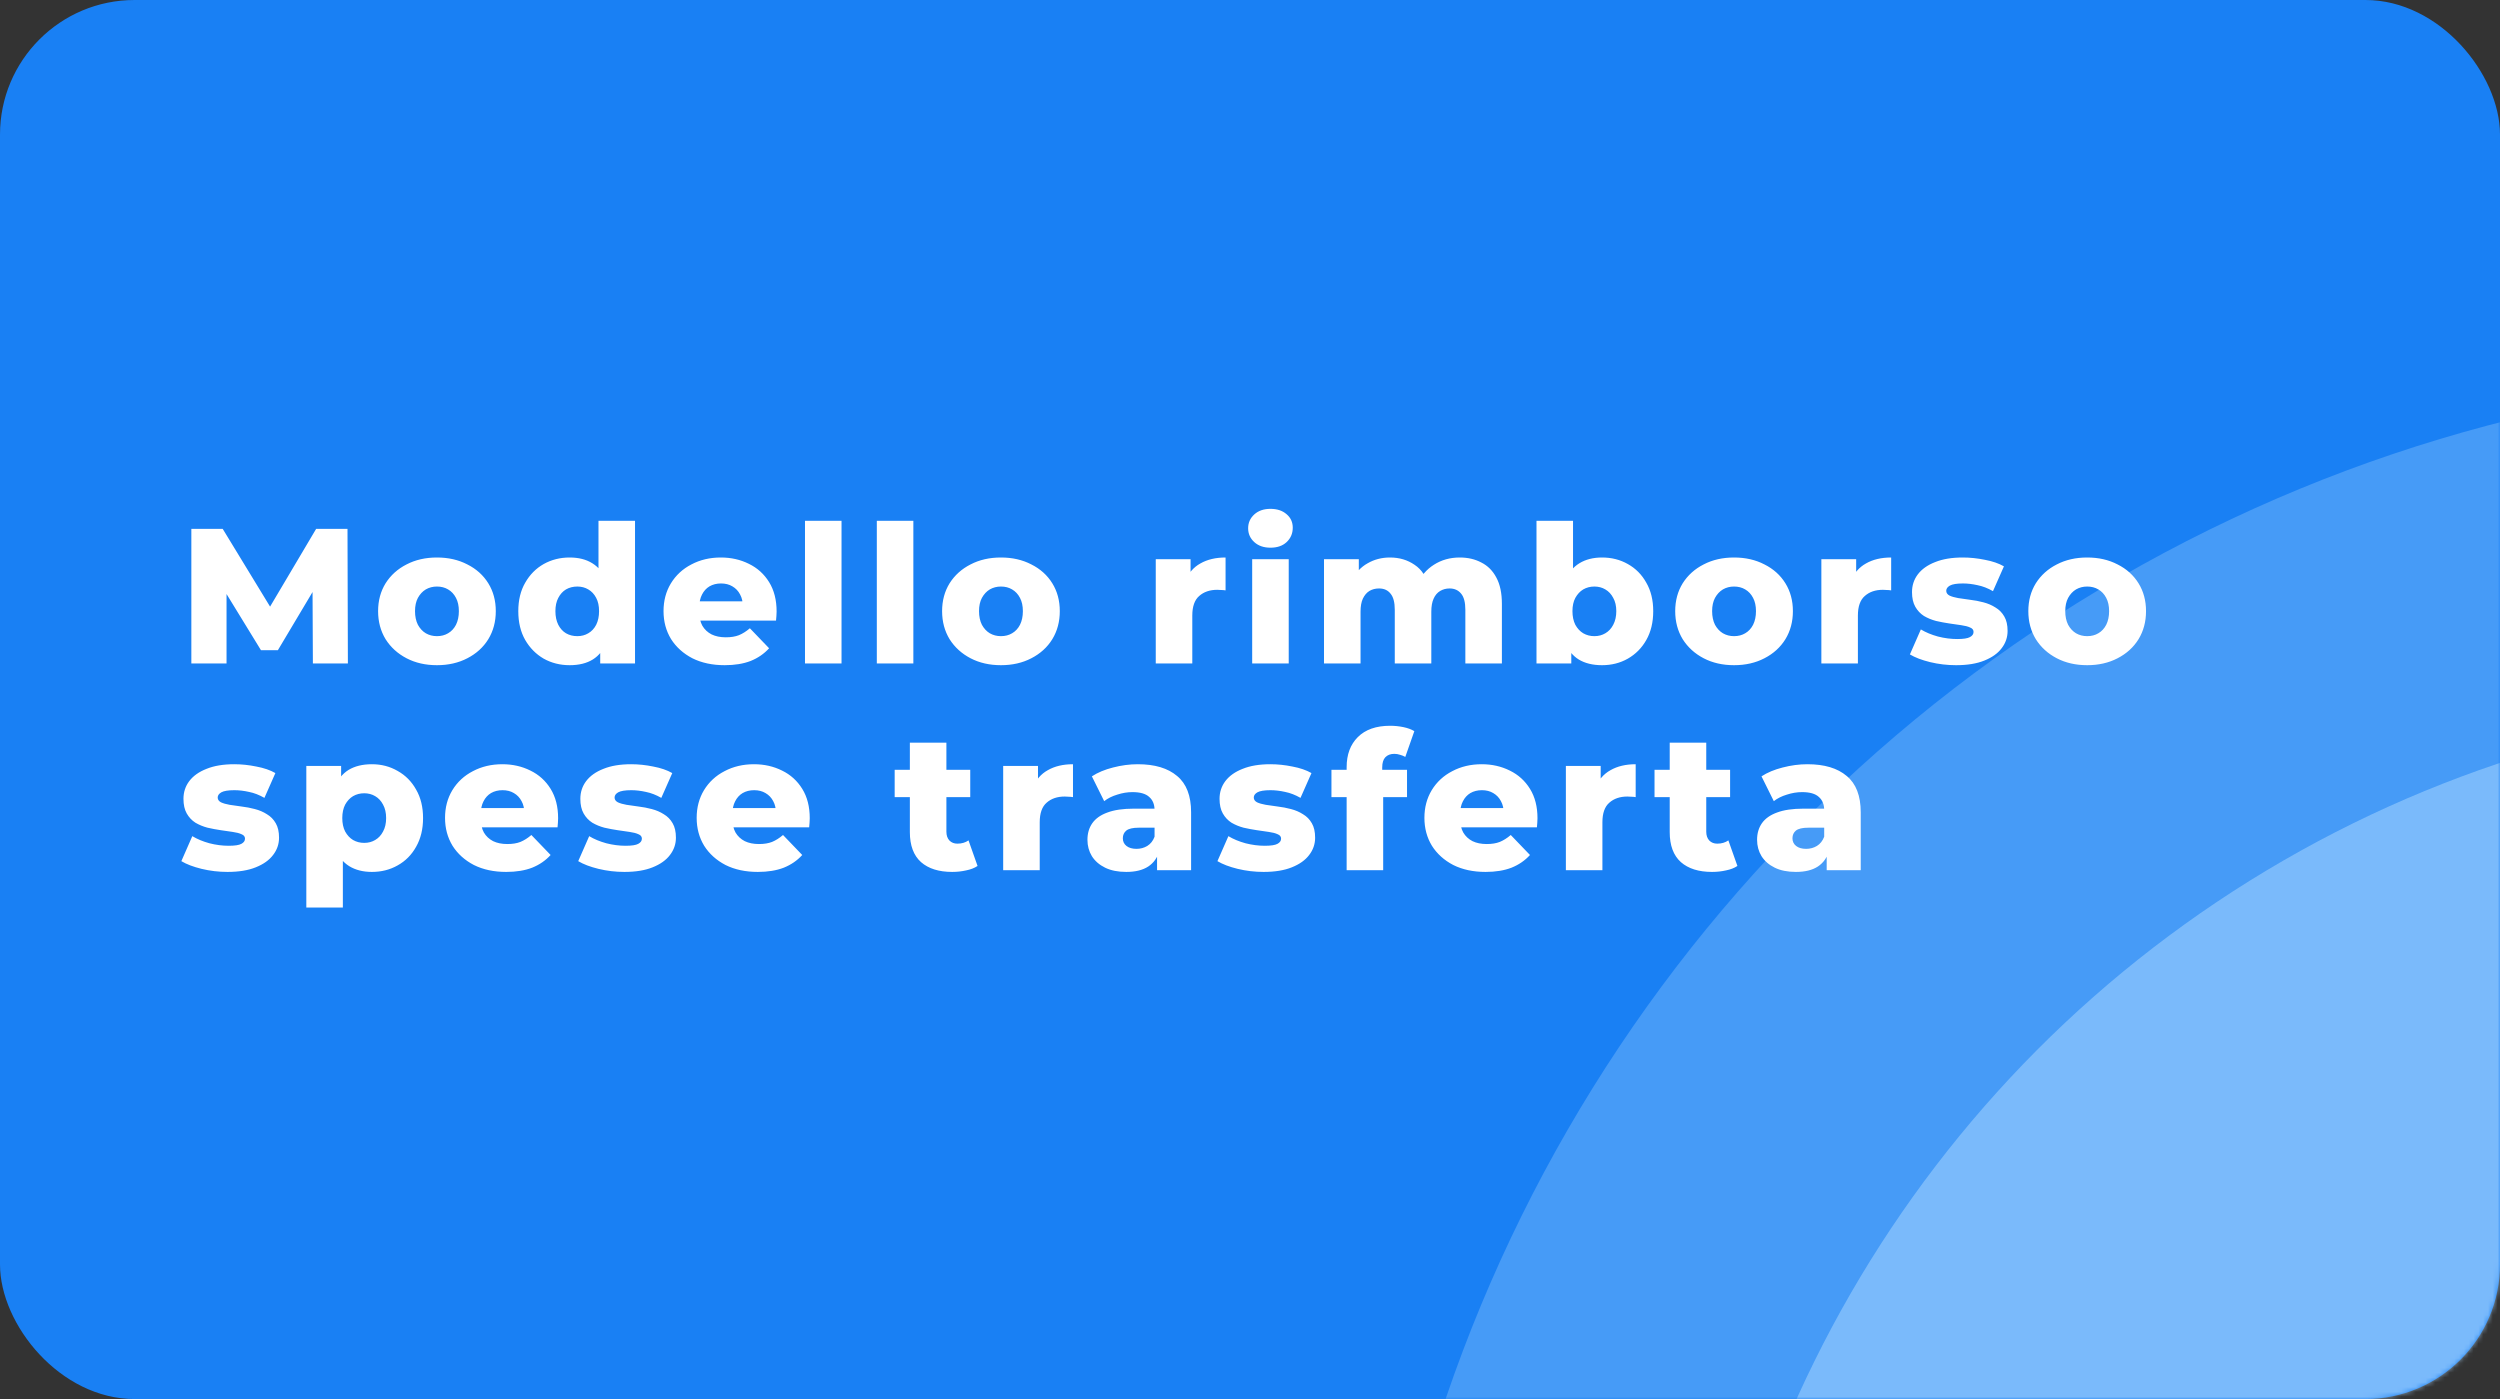 <svg width="520" height="291" viewBox="0 0 520 291" fill="none" xmlns="http://www.w3.org/2000/svg">
<rect x="0" y="0" width="520" height="291" fill="#333333" stroke="none"/>
<rect width="520" height="291" rx="28" fill="#1980F4"/>
<mask id="mask0_601_19" style="mask-type:alpha" maskUnits="userSpaceOnUse" x="0" y="0" width="520" height="291">
<rect width="520" height="291" rx="28" fill="#1980F4"/>
</mask>
<g mask="url(#mask0_601_19)">
<circle opacity="0.3" cx="598" cy="392" r="314" fill="#AFDAFF"/>
<circle opacity="0.5" cx="598" cy="392" r="246" fill="#AFDAFF"/>
<path d="M39.8 138V110H46.32L57.92 129.04H54.48L65.76 110H72.28L72.36 138H65.08L65 121.08H66.24L57.8 135.24H54.28L45.6 121.08H47.12V138H39.8ZM90.884 138.36C88.511 138.36 86.404 137.88 84.564 136.92C82.724 135.96 81.271 134.64 80.204 132.96C79.164 131.253 78.644 129.307 78.644 127.12C78.644 124.933 79.164 123 80.204 121.32C81.271 119.64 82.724 118.333 84.564 117.4C86.404 116.44 88.511 115.96 90.884 115.96C93.257 115.96 95.364 116.44 97.204 117.4C99.071 118.333 100.524 119.64 101.564 121.32C102.604 123 103.124 124.933 103.124 127.12C103.124 129.307 102.604 131.253 101.564 132.96C100.524 134.64 99.071 135.96 97.204 136.92C95.364 137.88 93.257 138.36 90.884 138.36ZM90.884 132.32C91.764 132.32 92.537 132.12 93.204 131.72C93.897 131.32 94.444 130.733 94.844 129.96C95.244 129.16 95.444 128.213 95.444 127.12C95.444 126.027 95.244 125.107 94.844 124.36C94.444 123.587 93.897 123 93.204 122.6C92.537 122.2 91.764 122 90.884 122C90.031 122 89.257 122.2 88.564 122.6C87.897 123 87.351 123.587 86.924 124.36C86.524 125.107 86.324 126.027 86.324 127.12C86.324 128.213 86.524 129.16 86.924 129.96C87.351 130.733 87.897 131.32 88.564 131.72C89.257 132.12 90.031 132.32 90.884 132.32ZM118.485 138.36C116.511 138.36 114.711 137.907 113.085 137C111.485 136.067 110.205 134.773 109.245 133.12C108.285 131.44 107.805 129.44 107.805 127.12C107.805 124.827 108.285 122.853 109.245 121.2C110.205 119.52 111.485 118.227 113.085 117.32C114.711 116.413 116.511 115.96 118.485 115.96C120.351 115.96 121.925 116.36 123.205 117.16C124.511 117.96 125.498 119.187 126.165 120.84C126.831 122.493 127.165 124.587 127.165 127.12C127.165 129.707 126.845 131.827 126.205 133.48C125.565 135.133 124.605 136.36 123.325 137.16C122.045 137.96 120.431 138.36 118.485 138.36ZM120.085 132.32C120.938 132.32 121.698 132.12 122.365 131.72C123.058 131.32 123.605 130.733 124.005 129.96C124.405 129.16 124.605 128.213 124.605 127.12C124.605 126.027 124.405 125.107 124.005 124.36C123.605 123.587 123.058 123 122.365 122.6C121.698 122.2 120.938 122 120.085 122C119.205 122 118.418 122.2 117.725 122.6C117.058 123 116.525 123.587 116.125 124.36C115.725 125.107 115.525 126.027 115.525 127.12C115.525 128.213 115.725 129.16 116.125 129.96C116.525 130.733 117.058 131.32 117.725 131.72C118.418 132.12 119.205 132.32 120.085 132.32ZM124.845 138V134.28L124.885 127.12L124.485 119.96V108.32H132.085V138H124.845ZM150.734 138.36C148.174 138.36 145.934 137.88 144.014 136.92C142.121 135.933 140.641 134.6 139.574 132.92C138.534 131.213 138.014 129.28 138.014 127.12C138.014 124.96 138.521 123.04 139.534 121.36C140.574 119.653 142.001 118.333 143.814 117.4C145.628 116.44 147.668 115.96 149.934 115.96C152.068 115.96 154.014 116.4 155.774 117.28C157.534 118.133 158.934 119.4 159.974 121.08C161.014 122.76 161.534 124.8 161.534 127.2C161.534 127.467 161.521 127.773 161.494 128.12C161.468 128.467 161.441 128.787 161.414 129.08H144.254V125.08H157.374L154.494 126.2C154.521 125.213 154.334 124.36 153.934 123.64C153.561 122.92 153.028 122.36 152.334 121.96C151.668 121.56 150.881 121.36 149.974 121.36C149.068 121.36 148.268 121.56 147.574 121.96C146.908 122.36 146.388 122.933 146.014 123.68C145.641 124.4 145.454 125.253 145.454 126.24V127.4C145.454 128.467 145.668 129.387 146.094 130.16C146.548 130.933 147.188 131.533 148.014 131.96C148.841 132.36 149.828 132.56 150.974 132.56C152.041 132.56 152.948 132.413 153.694 132.12C154.468 131.8 155.228 131.32 155.974 130.68L159.974 134.84C158.934 135.987 157.654 136.867 156.134 137.48C154.614 138.067 152.814 138.36 150.734 138.36ZM167.438 138V108.32H175.038V138H167.438ZM182.378 138V108.32H189.978V138H182.378ZM208.197 138.36C205.823 138.36 203.717 137.88 201.877 136.92C200.037 135.96 198.583 134.64 197.517 132.96C196.477 131.253 195.957 129.307 195.957 127.12C195.957 124.933 196.477 123 197.517 121.32C198.583 119.64 200.037 118.333 201.877 117.4C203.717 116.44 205.823 115.96 208.197 115.96C210.57 115.96 212.677 116.44 214.517 117.4C216.383 118.333 217.837 119.64 218.877 121.32C219.917 123 220.437 124.933 220.437 127.12C220.437 129.307 219.917 131.253 218.877 132.96C217.837 134.64 216.383 135.96 214.517 136.92C212.677 137.88 210.57 138.36 208.197 138.36ZM208.197 132.32C209.077 132.32 209.85 132.12 210.517 131.72C211.21 131.32 211.757 130.733 212.157 129.96C212.557 129.16 212.757 128.213 212.757 127.12C212.757 126.027 212.557 125.107 212.157 124.36C211.757 123.587 211.21 123 210.517 122.6C209.85 122.2 209.077 122 208.197 122C207.343 122 206.57 122.2 205.877 122.6C205.21 123 204.663 123.587 204.237 124.36C203.837 125.107 203.637 126.027 203.637 127.12C203.637 128.213 203.837 129.16 204.237 129.96C204.663 130.733 205.21 131.32 205.877 131.72C206.57 132.12 207.343 132.32 208.197 132.32ZM240.398 138V116.32H247.638V122.64L246.558 120.84C247.198 119.213 248.238 118 249.678 117.2C251.118 116.373 252.864 115.96 254.918 115.96V122.8C254.571 122.747 254.264 122.72 253.998 122.72C253.758 122.693 253.491 122.68 253.198 122.68C251.651 122.68 250.398 123.107 249.438 123.96C248.478 124.787 247.998 126.147 247.998 128.04V138H240.398ZM260.454 138V116.32H268.054V138H260.454ZM264.254 113.92C262.867 113.92 261.747 113.533 260.894 112.76C260.041 111.987 259.614 111.027 259.614 109.88C259.614 108.733 260.041 107.773 260.894 107C261.747 106.227 262.867 105.84 264.254 105.84C265.641 105.84 266.761 106.213 267.614 106.96C268.467 107.68 268.894 108.613 268.894 109.76C268.894 110.96 268.467 111.96 267.614 112.76C266.787 113.533 265.667 113.92 264.254 113.92ZM303.633 115.96C305.313 115.96 306.806 116.307 308.113 117C309.446 117.667 310.486 118.707 311.233 120.12C312.006 121.533 312.393 123.36 312.393 125.6V138H304.793V126.84C304.793 125.293 304.5 124.173 303.913 123.48C303.326 122.76 302.526 122.4 301.513 122.4C300.793 122.4 300.14 122.573 299.553 122.92C298.966 123.267 298.513 123.8 298.193 124.52C297.873 125.213 297.713 126.12 297.713 127.24V138H290.113V126.84C290.113 125.293 289.82 124.173 289.233 123.48C288.673 122.76 287.873 122.4 286.833 122.4C286.086 122.4 285.42 122.573 284.833 122.92C284.273 123.267 283.82 123.8 283.473 124.52C283.153 125.213 282.993 126.12 282.993 127.24V138H275.393V116.32H282.633V122.36L281.193 120.64C281.993 119.093 283.086 117.933 284.473 117.16C285.86 116.36 287.406 115.96 289.113 115.96C291.06 115.96 292.766 116.467 294.233 117.48C295.726 118.467 296.726 120.013 297.233 122.12L294.753 121.6C295.526 119.84 296.686 118.467 298.233 117.48C299.806 116.467 301.606 115.96 303.633 115.96ZM333.23 138.36C331.283 138.36 329.657 137.96 328.35 137.16C327.07 136.36 326.11 135.133 325.47 133.48C324.83 131.827 324.51 129.707 324.51 127.12C324.51 124.587 324.843 122.493 325.51 120.84C326.203 119.187 327.203 117.96 328.51 117.16C329.817 116.36 331.39 115.96 333.23 115.96C335.203 115.96 336.99 116.413 338.59 117.32C340.217 118.227 341.497 119.52 342.43 121.2C343.39 122.853 343.87 124.827 343.87 127.12C343.87 129.44 343.39 131.44 342.43 133.12C341.497 134.773 340.217 136.067 338.59 137C336.99 137.907 335.203 138.36 333.23 138.36ZM319.59 138V108.32H327.19V119.96L326.79 127.12L326.83 134.28V138H319.59ZM331.63 132.32C332.483 132.32 333.243 132.12 333.91 131.72C334.603 131.32 335.15 130.733 335.55 129.96C335.977 129.16 336.19 128.213 336.19 127.12C336.19 126.027 335.977 125.107 335.55 124.36C335.15 123.587 334.603 123 333.91 122.6C333.243 122.2 332.483 122 331.63 122C330.777 122 330.003 122.2 329.31 122.6C328.643 123 328.097 123.587 327.67 124.36C327.27 125.107 327.07 126.027 327.07 127.12C327.07 128.213 327.27 129.16 327.67 129.96C328.097 130.733 328.643 131.32 329.31 131.72C330.003 132.12 330.777 132.32 331.63 132.32ZM360.682 138.36C358.309 138.36 356.202 137.88 354.362 136.92C352.522 135.96 351.069 134.64 350.002 132.96C348.962 131.253 348.442 129.307 348.442 127.12C348.442 124.933 348.962 123 350.002 121.32C351.069 119.64 352.522 118.333 354.362 117.4C356.202 116.44 358.309 115.96 360.682 115.96C363.056 115.96 365.162 116.44 367.002 117.4C368.869 118.333 370.322 119.64 371.362 121.32C372.402 123 372.922 124.933 372.922 127.12C372.922 129.307 372.402 131.253 371.362 132.96C370.322 134.64 368.869 135.96 367.002 136.92C365.162 137.88 363.056 138.36 360.682 138.36ZM360.682 132.32C361.562 132.32 362.336 132.12 363.002 131.72C363.696 131.32 364.242 130.733 364.642 129.96C365.042 129.16 365.242 128.213 365.242 127.12C365.242 126.027 365.042 125.107 364.642 124.36C364.242 123.587 363.696 123 363.002 122.6C362.336 122.2 361.562 122 360.682 122C359.829 122 359.056 122.2 358.362 122.6C357.696 123 357.149 123.587 356.722 124.36C356.322 125.107 356.122 126.027 356.122 127.12C356.122 128.213 356.322 129.16 356.722 129.96C357.149 130.733 357.696 131.32 358.362 131.72C359.056 132.12 359.829 132.32 360.682 132.32ZM378.843 138V116.32H386.083V122.64L385.003 120.84C385.643 119.213 386.683 118 388.123 117.2C389.563 116.373 391.31 115.96 393.363 115.96V122.8C393.016 122.747 392.71 122.72 392.443 122.72C392.203 122.693 391.936 122.68 391.643 122.68C390.096 122.68 388.843 123.107 387.883 123.96C386.923 124.787 386.443 126.147 386.443 128.04V138H378.843ZM406.858 138.36C405.018 138.36 403.218 138.147 401.458 137.72C399.724 137.293 398.324 136.76 397.258 136.12L399.538 130.92C400.551 131.533 401.738 132.027 403.098 132.4C404.458 132.747 405.791 132.92 407.098 132.92C408.378 132.92 409.258 132.787 409.738 132.52C410.244 132.253 410.498 131.893 410.498 131.44C410.498 131.013 410.258 130.707 409.778 130.52C409.324 130.307 408.711 130.147 407.938 130.04C407.191 129.933 406.364 129.813 405.458 129.68C404.551 129.547 403.631 129.373 402.698 129.16C401.791 128.92 400.951 128.573 400.178 128.12C399.431 127.64 398.831 127 398.378 126.2C397.924 125.4 397.698 124.387 397.698 123.16C397.698 121.773 398.098 120.547 398.898 119.48C399.724 118.387 400.924 117.533 402.498 116.92C404.071 116.28 405.991 115.96 408.258 115.96C409.778 115.96 411.311 116.12 412.858 116.44C414.431 116.733 415.751 117.187 416.818 117.8L414.538 122.96C413.471 122.347 412.404 121.933 411.338 121.72C410.271 121.48 409.258 121.36 408.298 121.36C407.018 121.36 406.111 121.507 405.578 121.8C405.071 122.093 404.818 122.453 404.818 122.88C404.818 123.307 405.044 123.64 405.498 123.88C405.951 124.093 406.551 124.267 407.298 124.4C408.071 124.507 408.911 124.627 409.818 124.76C410.724 124.867 411.631 125.04 412.538 125.28C413.471 125.52 414.311 125.88 415.058 126.36C415.831 126.813 416.444 127.44 416.898 128.24C417.351 129.013 417.578 130.013 417.578 131.24C417.578 132.573 417.164 133.773 416.338 134.84C415.538 135.907 414.338 136.76 412.738 137.4C411.164 138.04 409.204 138.36 406.858 138.36ZM434.133 138.36C431.759 138.36 429.653 137.88 427.813 136.92C425.973 135.96 424.519 134.64 423.452 132.96C422.413 131.253 421.893 129.307 421.893 127.12C421.893 124.933 422.413 123 423.452 121.32C424.519 119.64 425.973 118.333 427.813 117.4C429.653 116.44 431.759 115.96 434.133 115.96C436.506 115.96 438.613 116.44 440.453 117.4C442.319 118.333 443.773 119.64 444.813 121.32C445.853 123 446.373 124.933 446.373 127.12C446.373 129.307 445.853 131.253 444.813 132.96C443.773 134.64 442.319 135.96 440.453 136.92C438.613 137.88 436.506 138.36 434.133 138.36ZM434.133 132.32C435.013 132.32 435.786 132.12 436.453 131.72C437.146 131.32 437.693 130.733 438.093 129.96C438.493 129.16 438.693 128.213 438.693 127.12C438.693 126.027 438.493 125.107 438.093 124.36C437.693 123.587 437.146 123 436.453 122.6C435.786 122.2 435.013 122 434.133 122C433.279 122 432.506 122.2 431.813 122.6C431.146 123 430.599 123.587 430.173 124.36C429.773 125.107 429.573 126.027 429.573 127.12C429.573 128.213 429.773 129.16 430.173 129.96C430.599 130.733 431.146 131.32 431.813 131.72C432.506 132.12 433.279 132.32 434.133 132.32ZM47.32 181.36C45.48 181.36 43.68 181.147 41.92 180.72C40.187 180.293 38.787 179.76 37.72 179.12L40 173.92C41.013 174.533 42.2 175.027 43.56 175.4C44.92 175.747 46.253 175.92 47.56 175.92C48.84 175.92 49.72 175.787 50.2 175.52C50.707 175.253 50.96 174.893 50.96 174.44C50.96 174.013 50.72 173.707 50.24 173.52C49.787 173.307 49.173 173.147 48.4 173.04C47.653 172.933 46.827 172.813 45.92 172.68C45.013 172.547 44.093 172.373 43.16 172.16C42.253 171.92 41.413 171.573 40.64 171.12C39.893 170.64 39.293 170 38.84 169.2C38.387 168.4 38.16 167.387 38.16 166.16C38.16 164.773 38.56 163.547 39.36 162.48C40.187 161.387 41.387 160.533 42.96 159.92C44.533 159.28 46.453 158.96 48.72 158.96C50.24 158.96 51.773 159.12 53.32 159.44C54.893 159.733 56.213 160.187 57.28 160.8L55 165.96C53.933 165.347 52.867 164.933 51.8 164.72C50.733 164.48 49.72 164.36 48.76 164.36C47.48 164.36 46.573 164.507 46.04 164.8C45.533 165.093 45.28 165.453 45.28 165.88C45.28 166.307 45.507 166.64 45.96 166.88C46.413 167.093 47.013 167.267 47.76 167.4C48.533 167.507 49.373 167.627 50.28 167.76C51.187 167.867 52.093 168.04 53 168.28C53.933 168.52 54.773 168.88 55.52 169.36C56.293 169.813 56.907 170.44 57.36 171.24C57.813 172.013 58.04 173.013 58.04 174.24C58.04 175.573 57.627 176.773 56.8 177.84C56 178.907 54.8 179.76 53.2 180.4C51.627 181.04 49.667 181.36 47.32 181.36ZM77.355 181.36C75.515 181.36 73.942 180.96 72.635 180.16C71.328 179.333 70.328 178.107 69.635 176.48C68.968 174.827 68.635 172.72 68.635 170.16C68.635 167.573 68.955 165.467 69.595 163.84C70.235 162.187 71.195 160.96 72.475 160.16C73.782 159.36 75.408 158.96 77.355 158.96C79.328 158.96 81.115 159.427 82.715 160.36C84.342 161.267 85.622 162.56 86.555 164.24C87.515 165.893 87.995 167.867 87.995 170.16C87.995 172.453 87.515 174.44 86.555 176.12C85.622 177.8 84.342 179.093 82.715 180C81.115 180.907 79.328 181.36 77.355 181.36ZM63.715 188.76V159.32H70.955V163L70.915 170.16L71.315 177.36V188.76H63.715ZM75.755 175.32C76.608 175.32 77.368 175.12 78.035 174.72C78.728 174.32 79.275 173.733 79.675 172.96C80.102 172.187 80.315 171.253 80.315 170.16C80.315 169.067 80.102 168.133 79.675 167.36C79.275 166.587 78.728 166 78.035 165.6C77.368 165.2 76.608 165 75.755 165C74.902 165 74.128 165.2 73.435 165.6C72.768 166 72.222 166.587 71.795 167.36C71.395 168.133 71.195 169.067 71.195 170.16C71.195 171.253 71.395 172.187 71.795 172.96C72.222 173.733 72.768 174.32 73.435 174.72C74.128 175.12 74.902 175.32 75.755 175.32ZM105.288 181.36C102.727 181.36 100.487 180.88 98.567 179.92C96.674 178.933 95.194 177.6 94.127 175.92C93.088 174.213 92.567 172.28 92.567 170.12C92.567 167.96 93.074 166.04 94.088 164.36C95.127 162.653 96.554 161.333 98.368 160.4C100.181 159.44 102.221 158.96 104.487 158.96C106.621 158.96 108.568 159.4 110.327 160.28C112.087 161.133 113.487 162.4 114.528 164.08C115.567 165.76 116.087 167.8 116.087 170.2C116.087 170.467 116.074 170.773 116.048 171.12C116.021 171.467 115.994 171.787 115.968 172.08H98.808V168.08H111.928L109.047 169.2C109.074 168.213 108.888 167.36 108.487 166.64C108.114 165.92 107.581 165.36 106.888 164.96C106.221 164.56 105.434 164.36 104.527 164.36C103.621 164.36 102.821 164.56 102.127 164.96C101.461 165.36 100.941 165.933 100.567 166.68C100.194 167.4 100.007 168.253 100.007 169.24V170.4C100.007 171.467 100.221 172.387 100.647 173.16C101.101 173.933 101.741 174.533 102.567 174.96C103.394 175.36 104.381 175.56 105.527 175.56C106.594 175.56 107.501 175.413 108.248 175.12C109.021 174.8 109.781 174.32 110.527 173.68L114.528 177.84C113.487 178.987 112.207 179.867 110.688 180.48C109.167 181.067 107.367 181.36 105.288 181.36ZM129.872 181.36C128.032 181.36 126.232 181.147 124.472 180.72C122.738 180.293 121.338 179.76 120.272 179.12L122.552 173.92C123.565 174.533 124.752 175.027 126.112 175.4C127.472 175.747 128.805 175.92 130.112 175.92C131.392 175.92 132.272 175.787 132.752 175.52C133.258 175.253 133.512 174.893 133.512 174.44C133.512 174.013 133.272 173.707 132.792 173.52C132.338 173.307 131.725 173.147 130.952 173.04C130.205 172.933 129.378 172.813 128.472 172.68C127.565 172.547 126.645 172.373 125.712 172.16C124.805 171.92 123.965 171.573 123.192 171.12C122.445 170.64 121.845 170 121.392 169.2C120.938 168.4 120.712 167.387 120.712 166.16C120.712 164.773 121.112 163.547 121.912 162.48C122.738 161.387 123.938 160.533 125.512 159.92C127.085 159.28 129.005 158.96 131.272 158.96C132.792 158.96 134.325 159.12 135.872 159.44C137.445 159.733 138.765 160.187 139.832 160.8L137.552 165.96C136.485 165.347 135.418 164.933 134.352 164.72C133.285 164.48 132.272 164.36 131.312 164.36C130.032 164.36 129.125 164.507 128.592 164.8C128.085 165.093 127.832 165.453 127.832 165.88C127.832 166.307 128.058 166.64 128.512 166.88C128.965 167.093 129.565 167.267 130.312 167.4C131.085 167.507 131.925 167.627 132.832 167.76C133.738 167.867 134.645 168.04 135.552 168.28C136.485 168.52 137.325 168.88 138.072 169.36C138.845 169.813 139.458 170.44 139.912 171.24C140.365 172.013 140.592 173.013 140.592 174.24C140.592 175.573 140.178 176.773 139.352 177.84C138.552 178.907 137.352 179.76 135.752 180.4C134.178 181.04 132.218 181.36 129.872 181.36ZM157.627 181.36C155.067 181.36 152.827 180.88 150.907 179.92C149.013 178.933 147.533 177.6 146.467 175.92C145.427 174.213 144.907 172.28 144.907 170.12C144.907 167.96 145.413 166.04 146.427 164.36C147.467 162.653 148.893 161.333 150.707 160.4C152.52 159.44 154.56 158.96 156.827 158.96C158.96 158.96 160.907 159.4 162.667 160.28C164.427 161.133 165.827 162.4 166.867 164.08C167.907 165.76 168.427 167.8 168.427 170.2C168.427 170.467 168.413 170.773 168.387 171.12C168.36 171.467 168.333 171.787 168.307 172.08H151.147V168.08H164.267L161.387 169.2C161.413 168.213 161.227 167.36 160.827 166.64C160.453 165.92 159.92 165.36 159.227 164.96C158.56 164.56 157.773 164.36 156.867 164.36C155.96 164.36 155.16 164.56 154.467 164.96C153.8 165.36 153.28 165.933 152.907 166.68C152.533 167.4 152.347 168.253 152.347 169.24V170.4C152.347 171.467 152.56 172.387 152.987 173.16C153.44 173.933 154.08 174.533 154.907 174.96C155.733 175.36 156.72 175.56 157.867 175.56C158.933 175.56 159.84 175.413 160.587 175.12C161.36 174.8 162.12 174.32 162.867 173.68L166.867 177.84C165.827 178.987 164.547 179.867 163.027 180.48C161.507 181.067 159.707 181.36 157.627 181.36ZM198.051 181.36C195.278 181.36 193.118 180.68 191.571 179.32C190.025 177.933 189.251 175.853 189.251 173.08V154.48H196.851V173C196.851 173.773 197.065 174.387 197.491 174.84C197.918 175.267 198.465 175.48 199.131 175.48C200.038 175.48 200.811 175.253 201.451 174.8L203.331 180.12C202.691 180.547 201.905 180.853 200.971 181.04C200.038 181.253 199.065 181.36 198.051 181.36ZM186.091 165.8V160.12H201.811V165.8H186.091ZM208.662 181V159.32H215.902V165.64L214.822 163.84C215.462 162.213 216.502 161 217.942 160.2C219.382 159.373 221.129 158.96 223.182 158.96V165.8C222.835 165.747 222.529 165.72 222.262 165.72C222.022 165.693 221.755 165.68 221.462 165.68C219.915 165.68 218.662 166.107 217.702 166.96C216.742 167.787 216.262 169.147 216.262 171.04V181H208.662ZM240.669 181V176.96L240.149 175.96V168.52C240.149 167.32 239.776 166.4 239.029 165.76C238.309 165.093 237.149 164.76 235.549 164.76C234.509 164.76 233.456 164.933 232.389 165.28C231.322 165.6 230.416 166.053 229.669 166.64L227.109 161.48C228.336 160.68 229.802 160.067 231.509 159.64C233.242 159.187 234.962 158.96 236.669 158.96C240.189 158.96 242.909 159.773 244.829 161.4C246.776 163 247.749 165.52 247.749 168.96V181H240.669ZM234.269 181.36C232.536 181.36 231.069 181.067 229.869 180.48C228.669 179.893 227.749 179.093 227.109 178.08C226.496 177.067 226.189 175.933 226.189 174.68C226.189 173.347 226.522 172.2 227.189 171.24C227.882 170.253 228.936 169.507 230.349 169C231.762 168.467 233.589 168.2 235.829 168.2H240.949V172.16H236.869C235.642 172.16 234.776 172.36 234.269 172.76C233.789 173.16 233.549 173.693 233.549 174.36C233.549 175.027 233.802 175.56 234.309 175.96C234.816 176.36 235.509 176.56 236.389 176.56C237.216 176.56 237.962 176.36 238.629 175.96C239.322 175.533 239.829 174.893 240.149 174.04L241.189 176.84C240.789 178.333 240.002 179.467 238.829 180.24C237.682 180.987 236.162 181.36 234.269 181.36ZM262.826 181.36C260.986 181.36 259.186 181.147 257.426 180.72C255.693 180.293 254.293 179.76 253.226 179.12L255.506 173.92C256.52 174.533 257.706 175.027 259.066 175.4C260.426 175.747 261.76 175.92 263.066 175.92C264.346 175.92 265.226 175.787 265.706 175.52C266.213 175.253 266.466 174.893 266.466 174.44C266.466 174.013 266.226 173.707 265.746 173.52C265.293 173.307 264.68 173.147 263.906 173.04C263.16 172.933 262.333 172.813 261.426 172.68C260.52 172.547 259.6 172.373 258.666 172.16C257.76 171.92 256.92 171.573 256.146 171.12C255.4 170.64 254.8 170 254.346 169.2C253.893 168.4 253.666 167.387 253.666 166.16C253.666 164.773 254.066 163.547 254.866 162.48C255.693 161.387 256.893 160.533 258.466 159.92C260.04 159.28 261.96 158.96 264.226 158.96C265.746 158.96 267.28 159.12 268.826 159.44C270.4 159.733 271.72 160.187 272.786 160.8L270.506 165.96C269.44 165.347 268.373 164.933 267.306 164.72C266.24 164.48 265.226 164.36 264.266 164.36C262.986 164.36 262.08 164.507 261.546 164.8C261.04 165.093 260.786 165.453 260.786 165.88C260.786 166.307 261.013 166.64 261.466 166.88C261.92 167.093 262.52 167.267 263.266 167.4C264.04 167.507 264.88 167.627 265.786 167.76C266.693 167.867 267.6 168.04 268.506 168.28C269.44 168.52 270.28 168.88 271.026 169.36C271.8 169.813 272.413 170.44 272.866 171.24C273.32 172.013 273.546 173.013 273.546 174.24C273.546 175.573 273.133 176.773 272.306 177.84C271.506 178.907 270.306 179.76 268.706 180.4C267.133 181.04 265.173 181.36 262.826 181.36ZM280.101 181V159.56C280.101 156.947 280.875 154.867 282.421 153.32C283.995 151.747 286.235 150.96 289.141 150.96C290.075 150.96 290.995 151.053 291.901 151.24C292.808 151.427 293.568 151.707 294.181 152.08L292.301 157.44C291.981 157.253 291.621 157.107 291.221 157C290.821 156.867 290.421 156.8 290.021 156.8C289.221 156.8 288.595 157.04 288.141 157.52C287.715 157.973 287.501 158.68 287.501 159.64V161.2L287.701 164.36V181H280.101ZM276.941 165.8V160.12H292.661V165.8H276.941ZM308.997 181.36C306.437 181.36 304.197 180.88 302.277 179.92C300.384 178.933 298.904 177.6 297.837 175.92C296.797 174.213 296.277 172.28 296.277 170.12C296.277 167.96 296.784 166.04 297.797 164.36C298.837 162.653 300.264 161.333 302.077 160.4C303.89 159.44 305.93 158.96 308.197 158.96C310.33 158.96 312.277 159.4 314.037 160.28C315.797 161.133 317.197 162.4 318.237 164.08C319.277 165.76 319.797 167.8 319.797 170.2C319.797 170.467 319.784 170.773 319.757 171.12C319.73 171.467 319.704 171.787 319.677 172.08H302.517V168.08H315.637L312.757 169.2C312.784 168.213 312.597 167.36 312.197 166.64C311.824 165.92 311.29 165.36 310.597 164.96C309.93 164.56 309.144 164.36 308.237 164.36C307.33 164.36 306.53 164.56 305.837 164.96C305.17 165.36 304.65 165.933 304.277 166.68C303.904 167.4 303.717 168.253 303.717 169.24V170.4C303.717 171.467 303.93 172.387 304.357 173.16C304.81 173.933 305.45 174.533 306.277 174.96C307.104 175.36 308.09 175.56 309.237 175.56C310.304 175.56 311.21 175.413 311.957 175.12C312.73 174.8 313.49 174.32 314.237 173.68L318.237 177.84C317.197 178.987 315.917 179.867 314.397 180.48C312.877 181.067 311.077 181.36 308.997 181.36ZM325.701 181V159.32H332.941V165.64L331.861 163.84C332.501 162.213 333.541 161 334.981 160.2C336.421 159.373 338.168 158.96 340.221 158.96V165.8C339.874 165.747 339.568 165.72 339.301 165.72C339.061 165.693 338.794 165.68 338.501 165.68C336.954 165.68 335.701 166.107 334.741 166.96C333.781 167.787 333.301 169.147 333.301 171.04V181H325.701ZM356.101 181.36C353.328 181.36 351.168 180.68 349.621 179.32C348.075 177.933 347.301 175.853 347.301 173.08V154.48H354.901V173C354.901 173.773 355.115 174.387 355.541 174.84C355.968 175.267 356.515 175.48 357.181 175.48C358.088 175.48 358.861 175.253 359.501 174.8L361.381 180.12C360.741 180.547 359.955 180.853 359.021 181.04C358.088 181.253 357.115 181.36 356.101 181.36ZM344.141 165.8V160.12H359.861V165.8H344.141ZM379.952 181V176.96L379.432 175.96V168.52C379.432 167.32 379.059 166.4 378.312 165.76C377.592 165.093 376.432 164.76 374.832 164.76C373.792 164.76 372.739 164.933 371.672 165.28C370.605 165.6 369.699 166.053 368.952 166.64L366.392 161.48C367.619 160.68 369.085 160.067 370.792 159.64C372.525 159.187 374.245 158.96 375.952 158.96C379.472 158.96 382.192 159.773 384.112 161.4C386.059 163 387.032 165.52 387.032 168.96V181H379.952ZM373.552 181.36C371.819 181.36 370.352 181.067 369.152 180.48C367.952 179.893 367.032 179.093 366.392 178.08C365.779 177.067 365.472 175.933 365.472 174.68C365.472 173.347 365.805 172.2 366.472 171.24C367.165 170.253 368.219 169.507 369.632 169C371.045 168.467 372.872 168.2 375.112 168.2H380.232V172.16H376.152C374.925 172.16 374.059 172.36 373.552 172.76C373.072 173.16 372.832 173.693 372.832 174.36C372.832 175.027 373.085 175.56 373.592 175.96C374.099 176.36 374.792 176.56 375.672 176.56C376.499 176.56 377.245 176.36 377.912 175.96C378.605 175.533 379.112 174.893 379.432 174.04L380.472 176.84C380.072 178.333 379.285 179.467 378.112 180.24C376.965 180.987 375.445 181.36 373.552 181.36Z" fill="white"/>
</g>
</svg>
